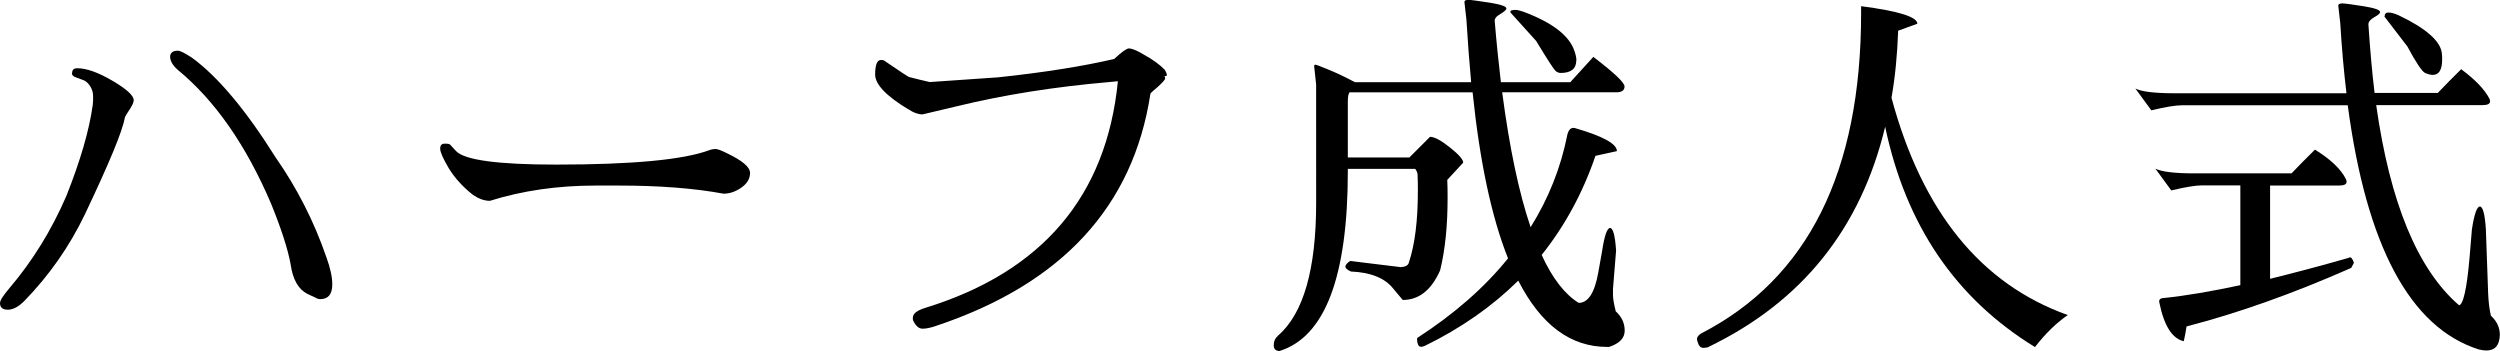 <?xml version="1.0" encoding="UTF-8"?>
<svg id="_レイヤー_2" data-name="レイヤー 2" xmlns="http://www.w3.org/2000/svg" width="153.86" height="21.6" viewBox="0 0 153.86 21.6">
  <g id="text">
    <g>
      <path d="M4.44,4.49c0-.19,.1-.29,.31-.29,.58,0,1.3,.26,2.17,.77,.87,.51,1.31,.91,1.31,1.2,0,.13-.09,.32-.26,.58-.18,.26-.27,.42-.29,.5-.14,.82-.96,2.79-2.45,5.93-.96,2-2.21,3.78-3.74,5.35-.35,.35-.69,.53-1.01,.53s-.48-.14-.48-.41c0-.16,.2-.47,.6-.94,1.41-1.66,2.57-3.54,3.48-5.64,.86-2.16,1.41-4.03,1.63-5.62,.02-.13,.02-.31,.02-.54s-.07-.44-.2-.64c-.14-.19-.27-.3-.4-.34l-.46-.17c-.18-.06-.26-.16-.24-.29Zm16.01,13.01c0,.61-.25,.91-.74,.91-.1,0-.2-.03-.31-.1l-.48-.22c-.56-.29-.9-.89-1.03-1.8-.16-.91-.56-2.16-1.2-3.74-1.55-3.63-3.47-6.38-5.76-8.26-.3-.27-.46-.54-.46-.79s.16-.38,.48-.38c.13,0,.42,.14,.86,.43,1.58,1.15,3.3,3.19,5.14,6.12,1.33,1.9,2.38,3.96,3.14,6.17,.24,.66,.36,1.21,.36,1.66Z"/>
      <path d="M36.65,11.42c-2.32,0-4.49,.31-6.5,.94-.35,0-.7-.13-1.06-.38-.64-.51-1.13-1.06-1.48-1.64-.34-.58-.52-.98-.52-1.19s.09-.31,.28-.31,.3,.02,.34,.07c.04,.05,.16,.18,.35,.38,.51,.56,2.57,.84,6.17,.84,4.7,0,7.85-.3,9.43-.89,.13-.05,.26-.07,.38-.07s.36,.09,.7,.26c.94,.45,1.42,.85,1.42,1.21s-.18,.66-.54,.91c-.36,.25-.72,.37-1.09,.37-1.84-.34-3.99-.5-6.46-.5h-1.42Z"/>
      <path d="M55.92,6.74c-1.38-.83-2.06-1.55-2.06-2.15s.12-.9,.36-.9c.11,0,.19,.02,.24,.07,.96,.66,1.46,.98,1.49,.98,.43,.11,.86,.22,1.27,.31l4.2-.29c2.83-.3,5.22-.68,7.15-1.13,.46-.43,.77-.65,.91-.65s.37,.08,.67,.24l.24,.14c.56,.3,.99,.62,1.3,.94,.08,.14,.12,.24,.12,.3s-.02,.08-.05,.08h-.1s.05,.06,.05,.14-.16,.26-.48,.55l-.26,.22c-.11,.1-.17,.16-.17,.19-1.06,6.94-5.46,11.7-13.2,14.28-.32,.11-.59,.17-.82,.17s-.42-.17-.58-.5c-.02-.03-.02-.09-.02-.17,0-.26,.26-.46,.79-.62,7.18-2.22,11.13-6.87,11.83-13.94l-.53,.05c-3.34,.29-6.47,.78-9.38,1.49l-2.11,.5c-.27,0-.56-.1-.86-.31Z"/>
      <path d="M81,5.21l-.12-1.13c0-.06,.02-.1,.07-.1s.32,.1,.8,.3c.49,.2,1.04,.46,1.64,.78h7.15c-.11-1.22-.21-2.5-.29-3.84l-.12-1.06c-.02-.11,.06-.17,.22-.17s.59,.06,1.3,.17c.7,.11,1.06,.23,1.06,.36,0,.08-.12,.19-.37,.34-.25,.14-.36,.29-.35,.43,.11,1.33,.24,2.58,.38,3.77h4.27l1.42-1.56c1.28,.98,1.92,1.58,1.92,1.82s-.17,.36-.5,.36h-7.03c.45,3.42,1.03,6.19,1.75,8.3,1.1-1.76,1.86-3.66,2.26-5.69,.08-.32,.23-.46,.46-.41,1.73,.5,2.59,.97,2.59,1.42l-1.32,.29c-.78,2.29-1.89,4.32-3.31,6.1,.66,1.44,1.42,2.42,2.28,2.95,.58,0,.98-.62,1.2-1.85l.24-1.34c.14-.94,.31-1.42,.49-1.42s.31,.46,.37,1.39l-.19,2.35v.41c0,.21,.06,.54,.17,.98,.37,.34,.55,.73,.55,1.19s-.32,.79-.96,1h-.12c-2.26,0-4.08-1.36-5.47-4.08-1.6,1.58-3.51,2.92-5.74,4.01-.22,.1-.36,.08-.42-.06-.06-.14-.08-.28-.06-.42,2.27-1.47,4.14-3.1,5.59-4.9-1.01-2.53-1.74-5.94-2.18-10.22h-7.56c-.08,.05-.12,.25-.12,.6v3.41h3.79l1.27-1.27c.27,0,.68,.22,1.22,.65,.54,.43,.82,.74,.82,.94l-.98,1.06c.02,.38,.02,.76,.02,1.13,0,1.7-.15,3.18-.46,4.44-.54,1.22-1.31,1.82-2.3,1.82l-.62-.74c-.51-.62-1.37-.96-2.57-1.01-.22-.1-.34-.2-.34-.3s.1-.22,.29-.35l3.12,.38c.29-.02,.46-.11,.5-.29,.37-1.12,.55-2.58,.55-4.39,0-.34,0-.69-.02-1.06-.03-.13-.08-.23-.14-.31h-4.15v.12c0,6.51-1.4,10.21-4.2,11.09-.24,0-.36-.12-.36-.36s.09-.43,.26-.58c1.57-1.36,2.35-4.09,2.35-8.18V5.21Zm16.01-1.49c0,.51-.32,.77-.96,.77-.11,0-.22-.04-.32-.13-.1-.09-.5-.7-1.19-1.84l-1.58-1.75c-.02-.08,.02-.13,.1-.14,.08-.02,.16-.02,.24-.02s.24,.04,.48,.12c1.78,.67,2.82,1.48,3.12,2.42,.08,.22,.12,.42,.12,.58Z"/>
      <path d="M105.19,21.34c-.11,.05-.23,.07-.36,.07s-.22-.07-.29-.2c-.06-.14-.1-.26-.1-.36s.08-.21,.24-.32c6.58-3.38,9.86-9.95,9.86-19.73V.38c2.3,.3,3.46,.66,3.46,1.08-.38,.14-.78,.29-1.18,.43-.05,1.44-.18,2.82-.41,4.13,1.89,7.01,5.5,11.46,10.85,13.37-.7,.48-1.38,1.14-2.02,1.97-4.88-2.99-7.95-7.51-9.22-13.56-1.5,6.26-5.12,10.77-10.85,13.54Z"/>
      <path d="M151.32,18.79c.27,0,.5-.99,.67-2.98l.14-1.68c.14-.94,.31-1.42,.49-1.42s.31,.46,.37,1.39l.14,3.94c.02,.5,.07,.96,.17,1.39,.37,.34,.55,.73,.55,1.18-.02,.64-.29,.96-.82,.96-.14,0-.31-.02-.5-.07-4.21-1.36-6.89-6.37-8.04-15.02h-10.22c-.37,0-.99,.1-1.87,.31l-.98-1.34c.38,.19,1.18,.29,2.38,.29h10.61c-.16-1.34-.29-2.78-.38-4.3l-.12-1.06c-.02-.11,.06-.17,.23-.17s.6,.06,1.3,.17c.7,.11,1.04,.23,1.04,.36,0,.08-.12,.19-.36,.32-.24,.14-.36,.28-.36,.44,.1,1.49,.22,2.9,.38,4.22h3.89c.43-.45,.91-.94,1.44-1.46,.86,.64,1.44,1.24,1.73,1.8,.03,.06,.05,.12,.05,.17,0,.16-.15,.24-.46,.24h-6.55c.85,6,2.54,10.1,5.09,12.31Zm-6.74-2.95c.11-.03,.21,.08,.29,.34l-.17,.31c-3.58,1.58-6.96,2.78-10.13,3.6-.05,.3-.1,.61-.17,.91-.72-.16-1.22-.96-1.51-2.4-.03-.16,.06-.25,.29-.26,1.36-.14,2.93-.41,4.7-.79v-6.14h-2.38c-.37,0-.99,.1-1.87,.31l-.98-1.34c.38,.19,1.18,.29,2.38,.29h6c.43-.45,.91-.94,1.44-1.46,.96,.59,1.59,1.19,1.9,1.8,.03,.06,.05,.12,.05,.17,0,.16-.15,.24-.46,.24h-4.25v5.74c1.5-.37,3.13-.8,4.87-1.3Zm2.18-14.83c0-.16,.08-.24,.24-.24s.37,.06,.62,.17c1.68,.8,2.57,1.58,2.66,2.33,.02,.14,.02,.27,.02,.38,0,.64-.19,.96-.58,.96-.13,0-.28-.04-.47-.12-.18-.08-.55-.62-1.09-1.63l-1.42-1.85Z"/>
    </g>
  </g>
</svg>